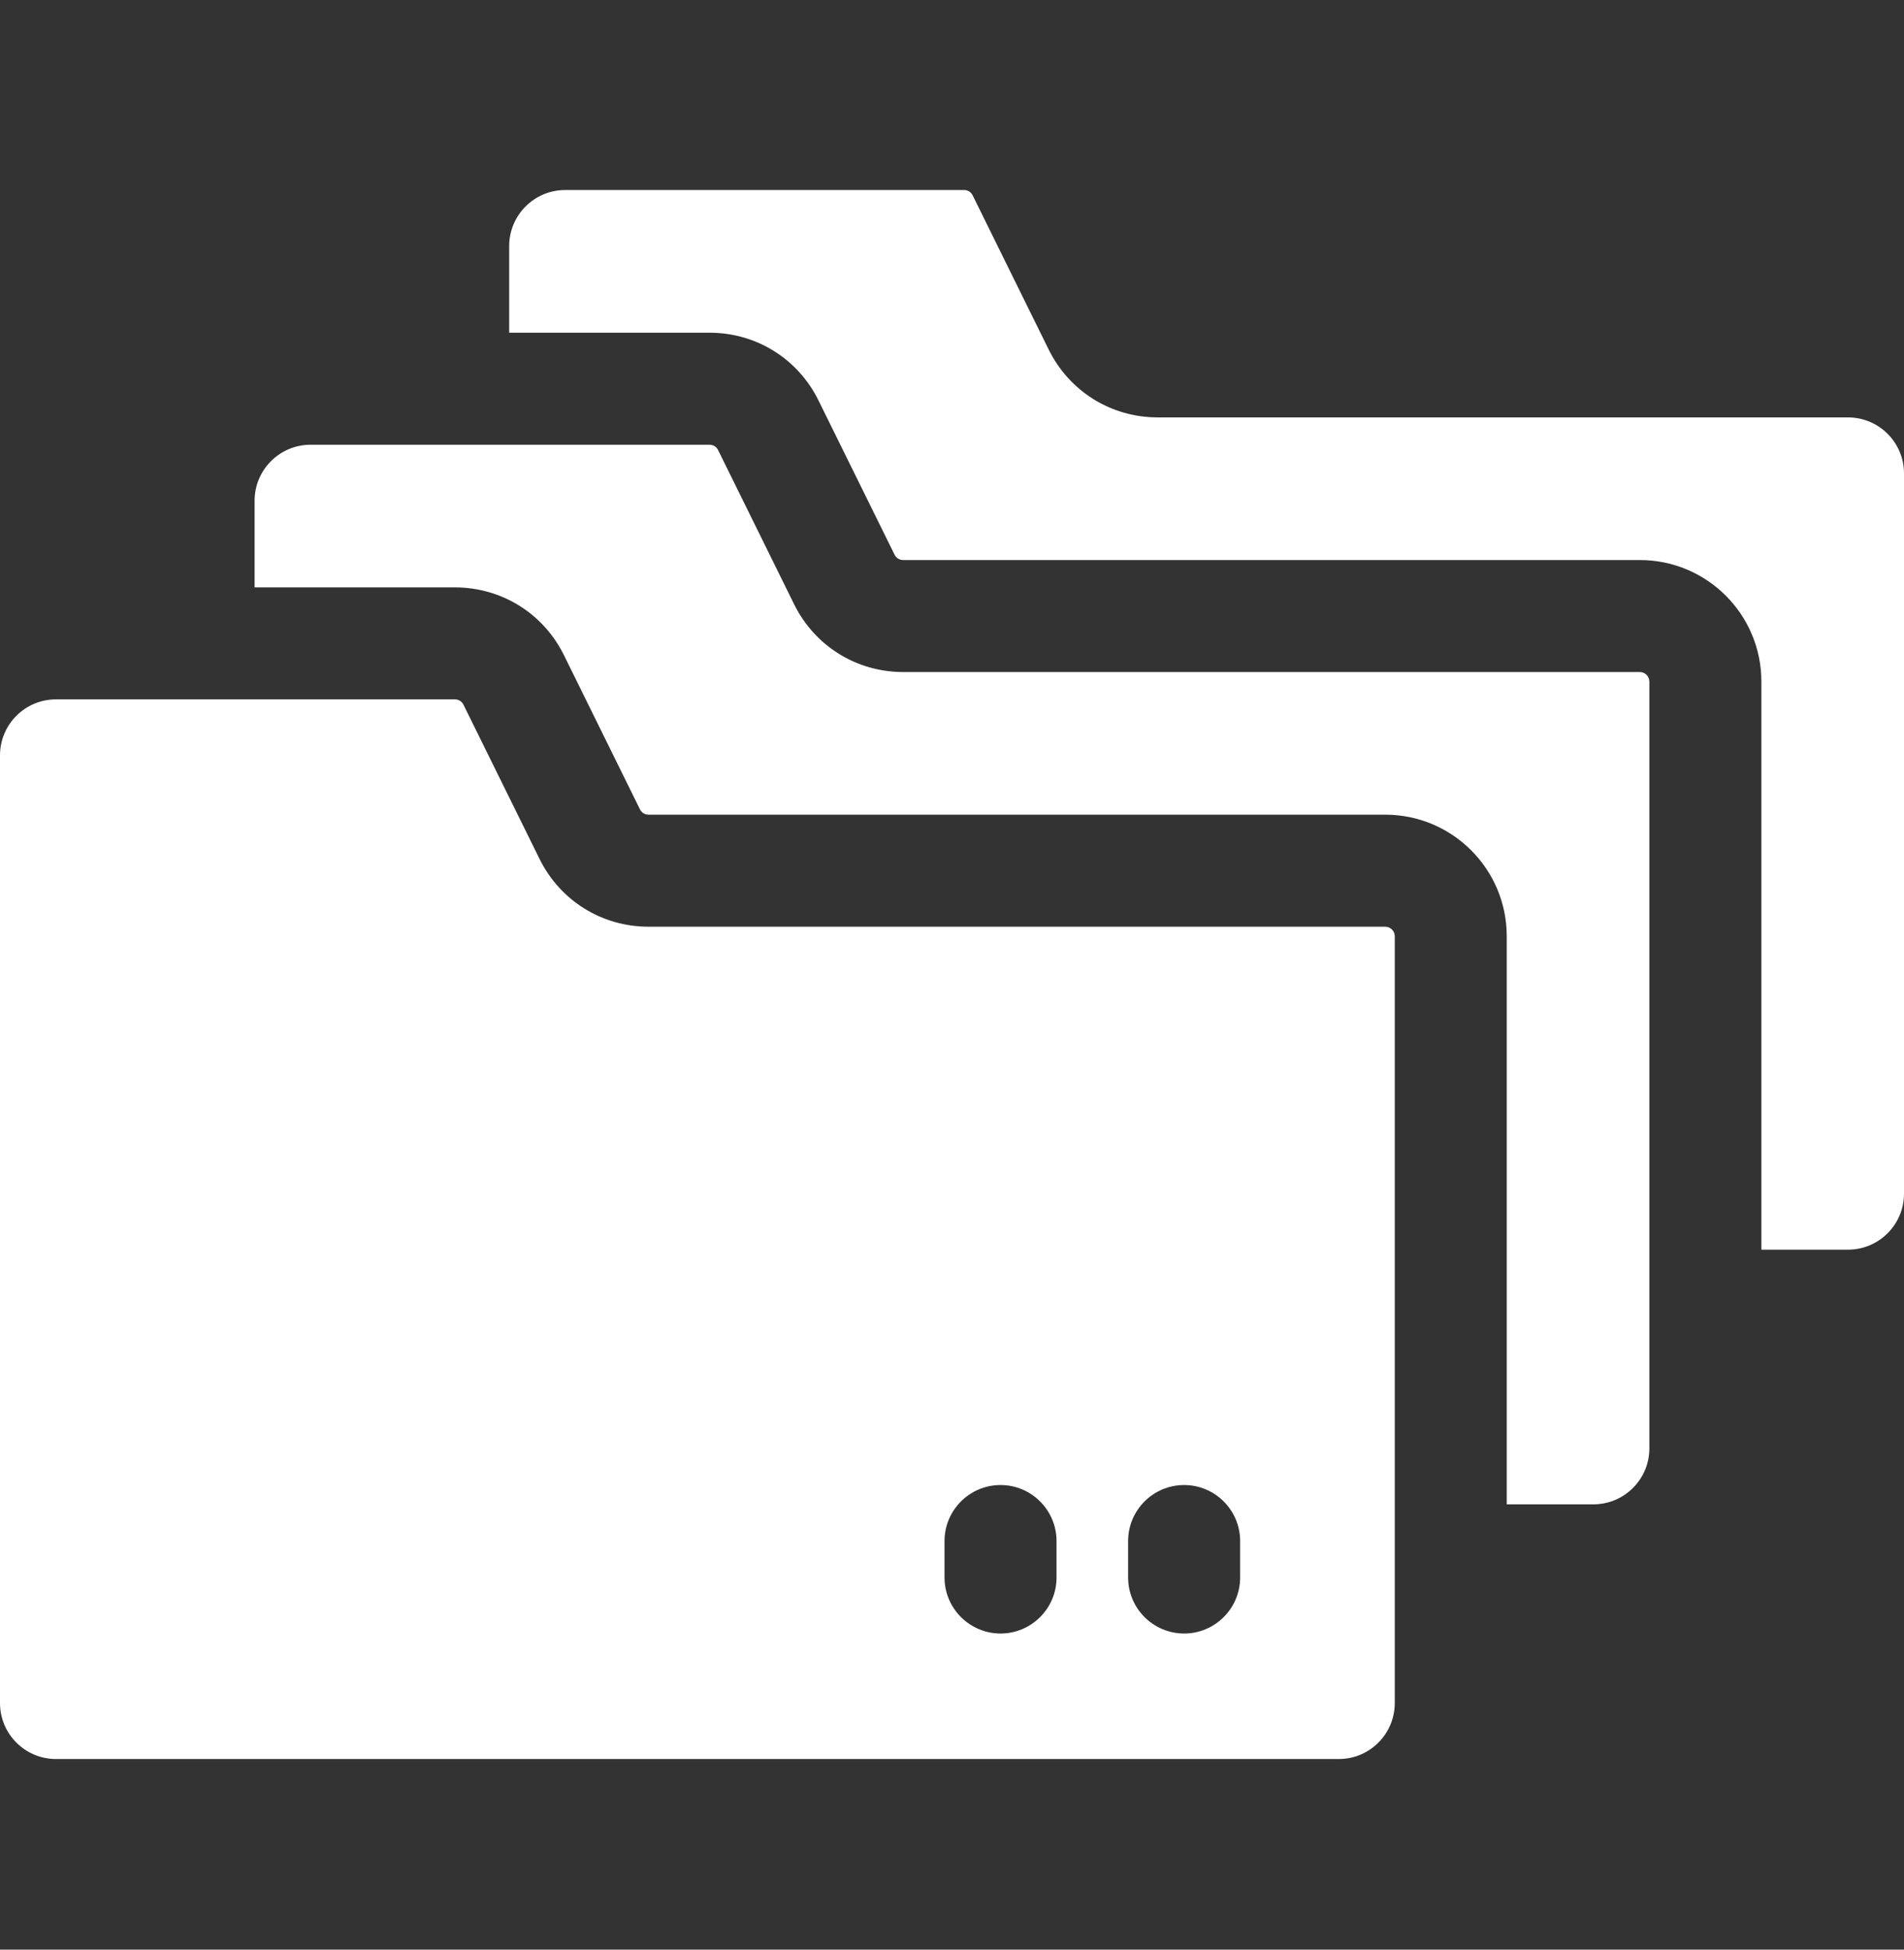 <svg width="42" height="43" viewBox="0 0 42 43" fill="none" xmlns="http://www.w3.org/2000/svg">
<rect x="0" y="0" width="42" height="43" fill="#333333" stroke="none"/>
<g clip-path="url(#clip0_86_1655)">
<path d="M42 10.441V26.327C42 27.009 41.447 27.562 40.764 27.562H38.854V15.033C38.854 13.552 37.653 12.352 36.172 12.352H19.922C19.842 12.352 19.768 12.306 19.733 12.234L18.056 8.834C17.601 7.91 16.68 7.338 15.651 7.338H11.232V5.427C11.232 4.744 11.786 4.191 12.468 4.191H21.267C21.349 4.191 21.421 4.237 21.456 4.309L23.133 7.71C23.589 8.633 24.51 9.206 25.539 9.206H40.764C41.447 9.206 42 9.759 42 10.441Z" fill="white"/>
<path d="M36.383 15.033V31.944C36.383 32.626 35.83 33.179 35.148 33.179H33.237V20.649C33.237 19.169 32.037 17.968 30.556 17.968H14.306C14.225 17.968 14.152 17.923 14.117 17.851L12.44 14.45C11.977 13.513 11.047 12.955 10.034 12.955H5.616V11.044C5.616 10.362 6.169 9.809 6.851 9.809H15.651C15.732 9.809 15.805 9.853 15.84 9.926L17.517 13.327C17.973 14.249 18.894 14.822 19.922 14.822H36.172C36.288 14.822 36.383 14.917 36.383 15.033Z" fill="white"/>
<path d="M30.556 20.439H14.306C13.278 20.439 12.356 19.866 11.901 18.943C11.056 17.229 11.428 17.985 10.224 15.543C10.189 15.47 10.116 15.425 10.035 15.425H1.235C0.553 15.425 0 15.978 0 16.66V37.561C0 38.243 0.553 38.796 1.235 38.796H29.532C30.214 38.796 30.767 38.243 30.767 37.561V20.649C30.767 20.534 30.672 20.439 30.556 20.439ZM23.306 34.792C23.306 35.477 22.748 36.028 22.071 36.028C21.395 36.028 20.835 35.478 20.835 34.792C20.835 34.342 20.835 34.438 20.835 33.988C20.835 33.31 21.386 32.753 22.071 32.753C22.754 32.753 23.306 33.31 23.306 33.988V34.792ZM27.356 34.792C27.356 35.477 26.798 36.028 26.121 36.028C25.441 36.028 24.885 35.476 24.885 34.792C24.885 34.342 24.885 34.438 24.885 33.988C24.885 33.309 25.436 32.753 26.121 32.753C26.804 32.753 27.356 33.31 27.356 33.988V34.792Z" fill="white"/>
</g>
<defs>
<clipPath id="clip0_86_1655">
<rect width="42" height="42" fill="white" transform="translate(0 0.5)"/>
</clipPath>
</defs>
</svg>
